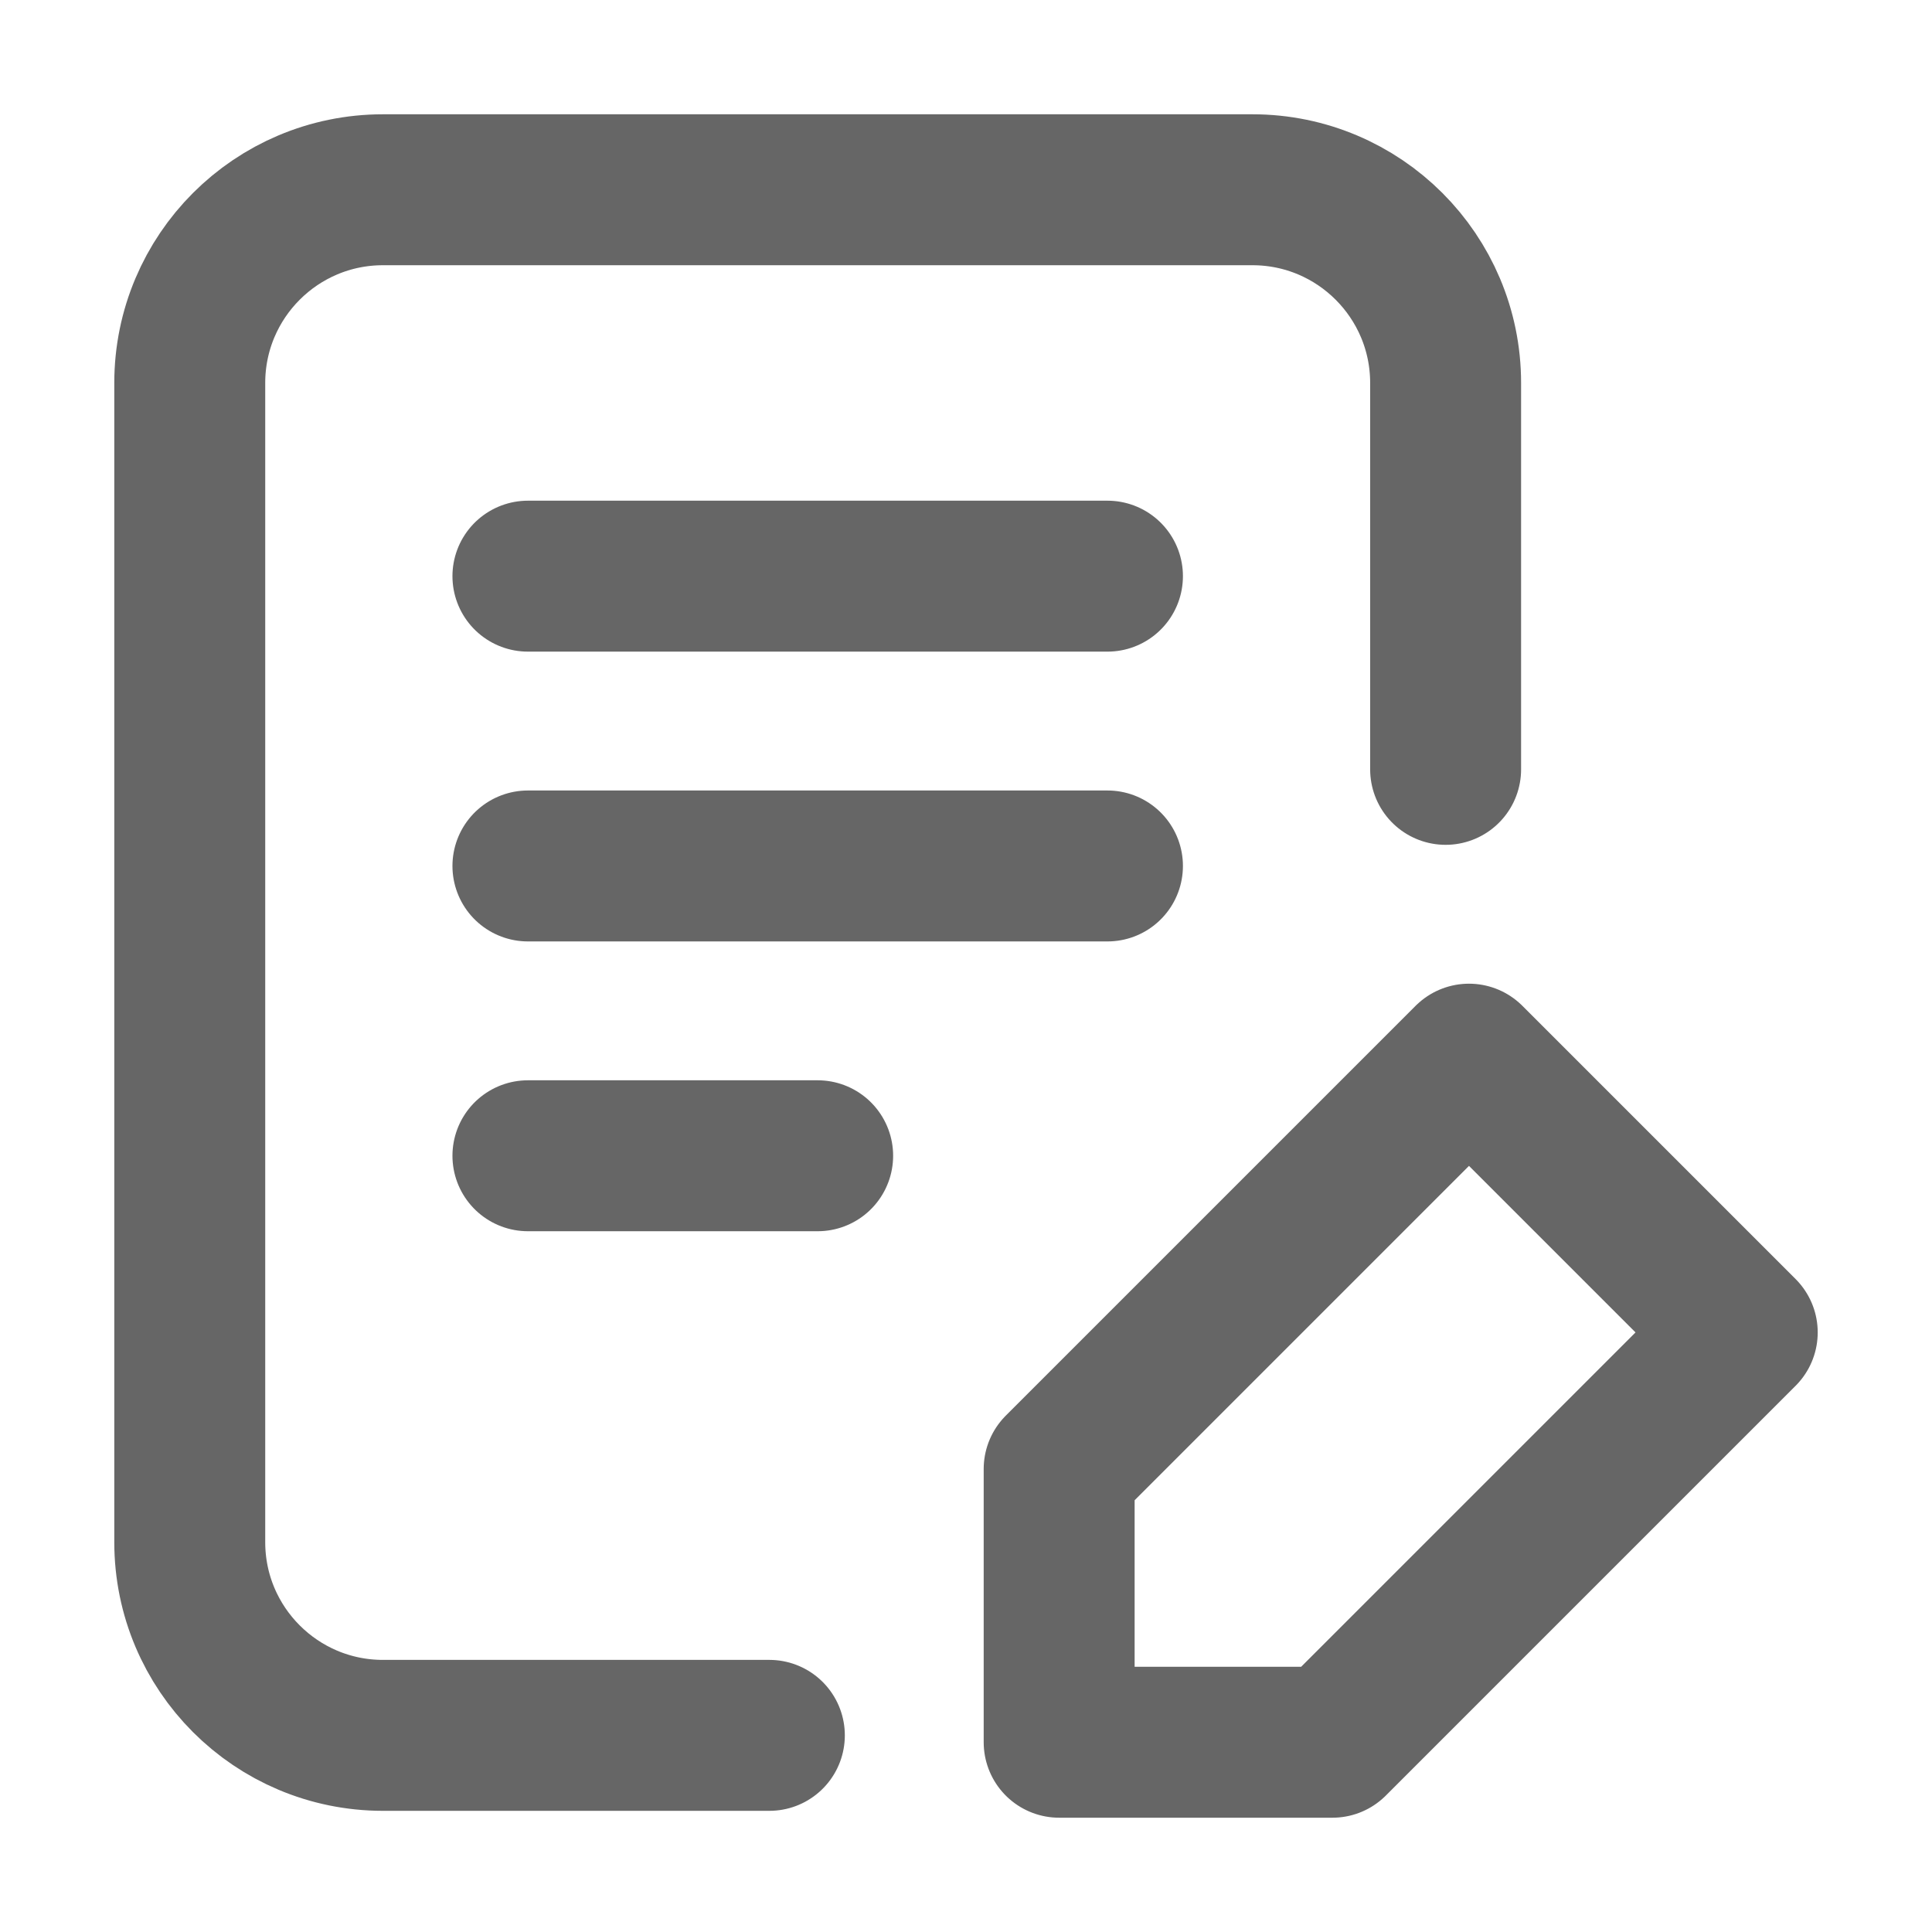 <svg width="32" height="32" viewBox="0 0 32 32" fill="none" xmlns="http://www.w3.org/2000/svg">
<g id="file-edit-02">
<path id="Icon" d="M12.743 28.743H6.343C4.576 28.743 3.143 27.31 3.143 25.543L3.143 6.343C3.143 4.576 4.576 3.143 6.343 3.143H20.744C22.511 3.143 23.944 4.576 23.944 6.343V12.743M8.744 9.543H18.343M8.744 14.343H18.343M8.744 19.143H13.543M17.543 24.331L24.331 17.543L28.857 22.069L22.069 28.857H17.543V24.331Z" stroke="#666666" stroke-width="2.5" stroke-linecap="round" stroke-linejoin="round"/>
</g>
</svg>
